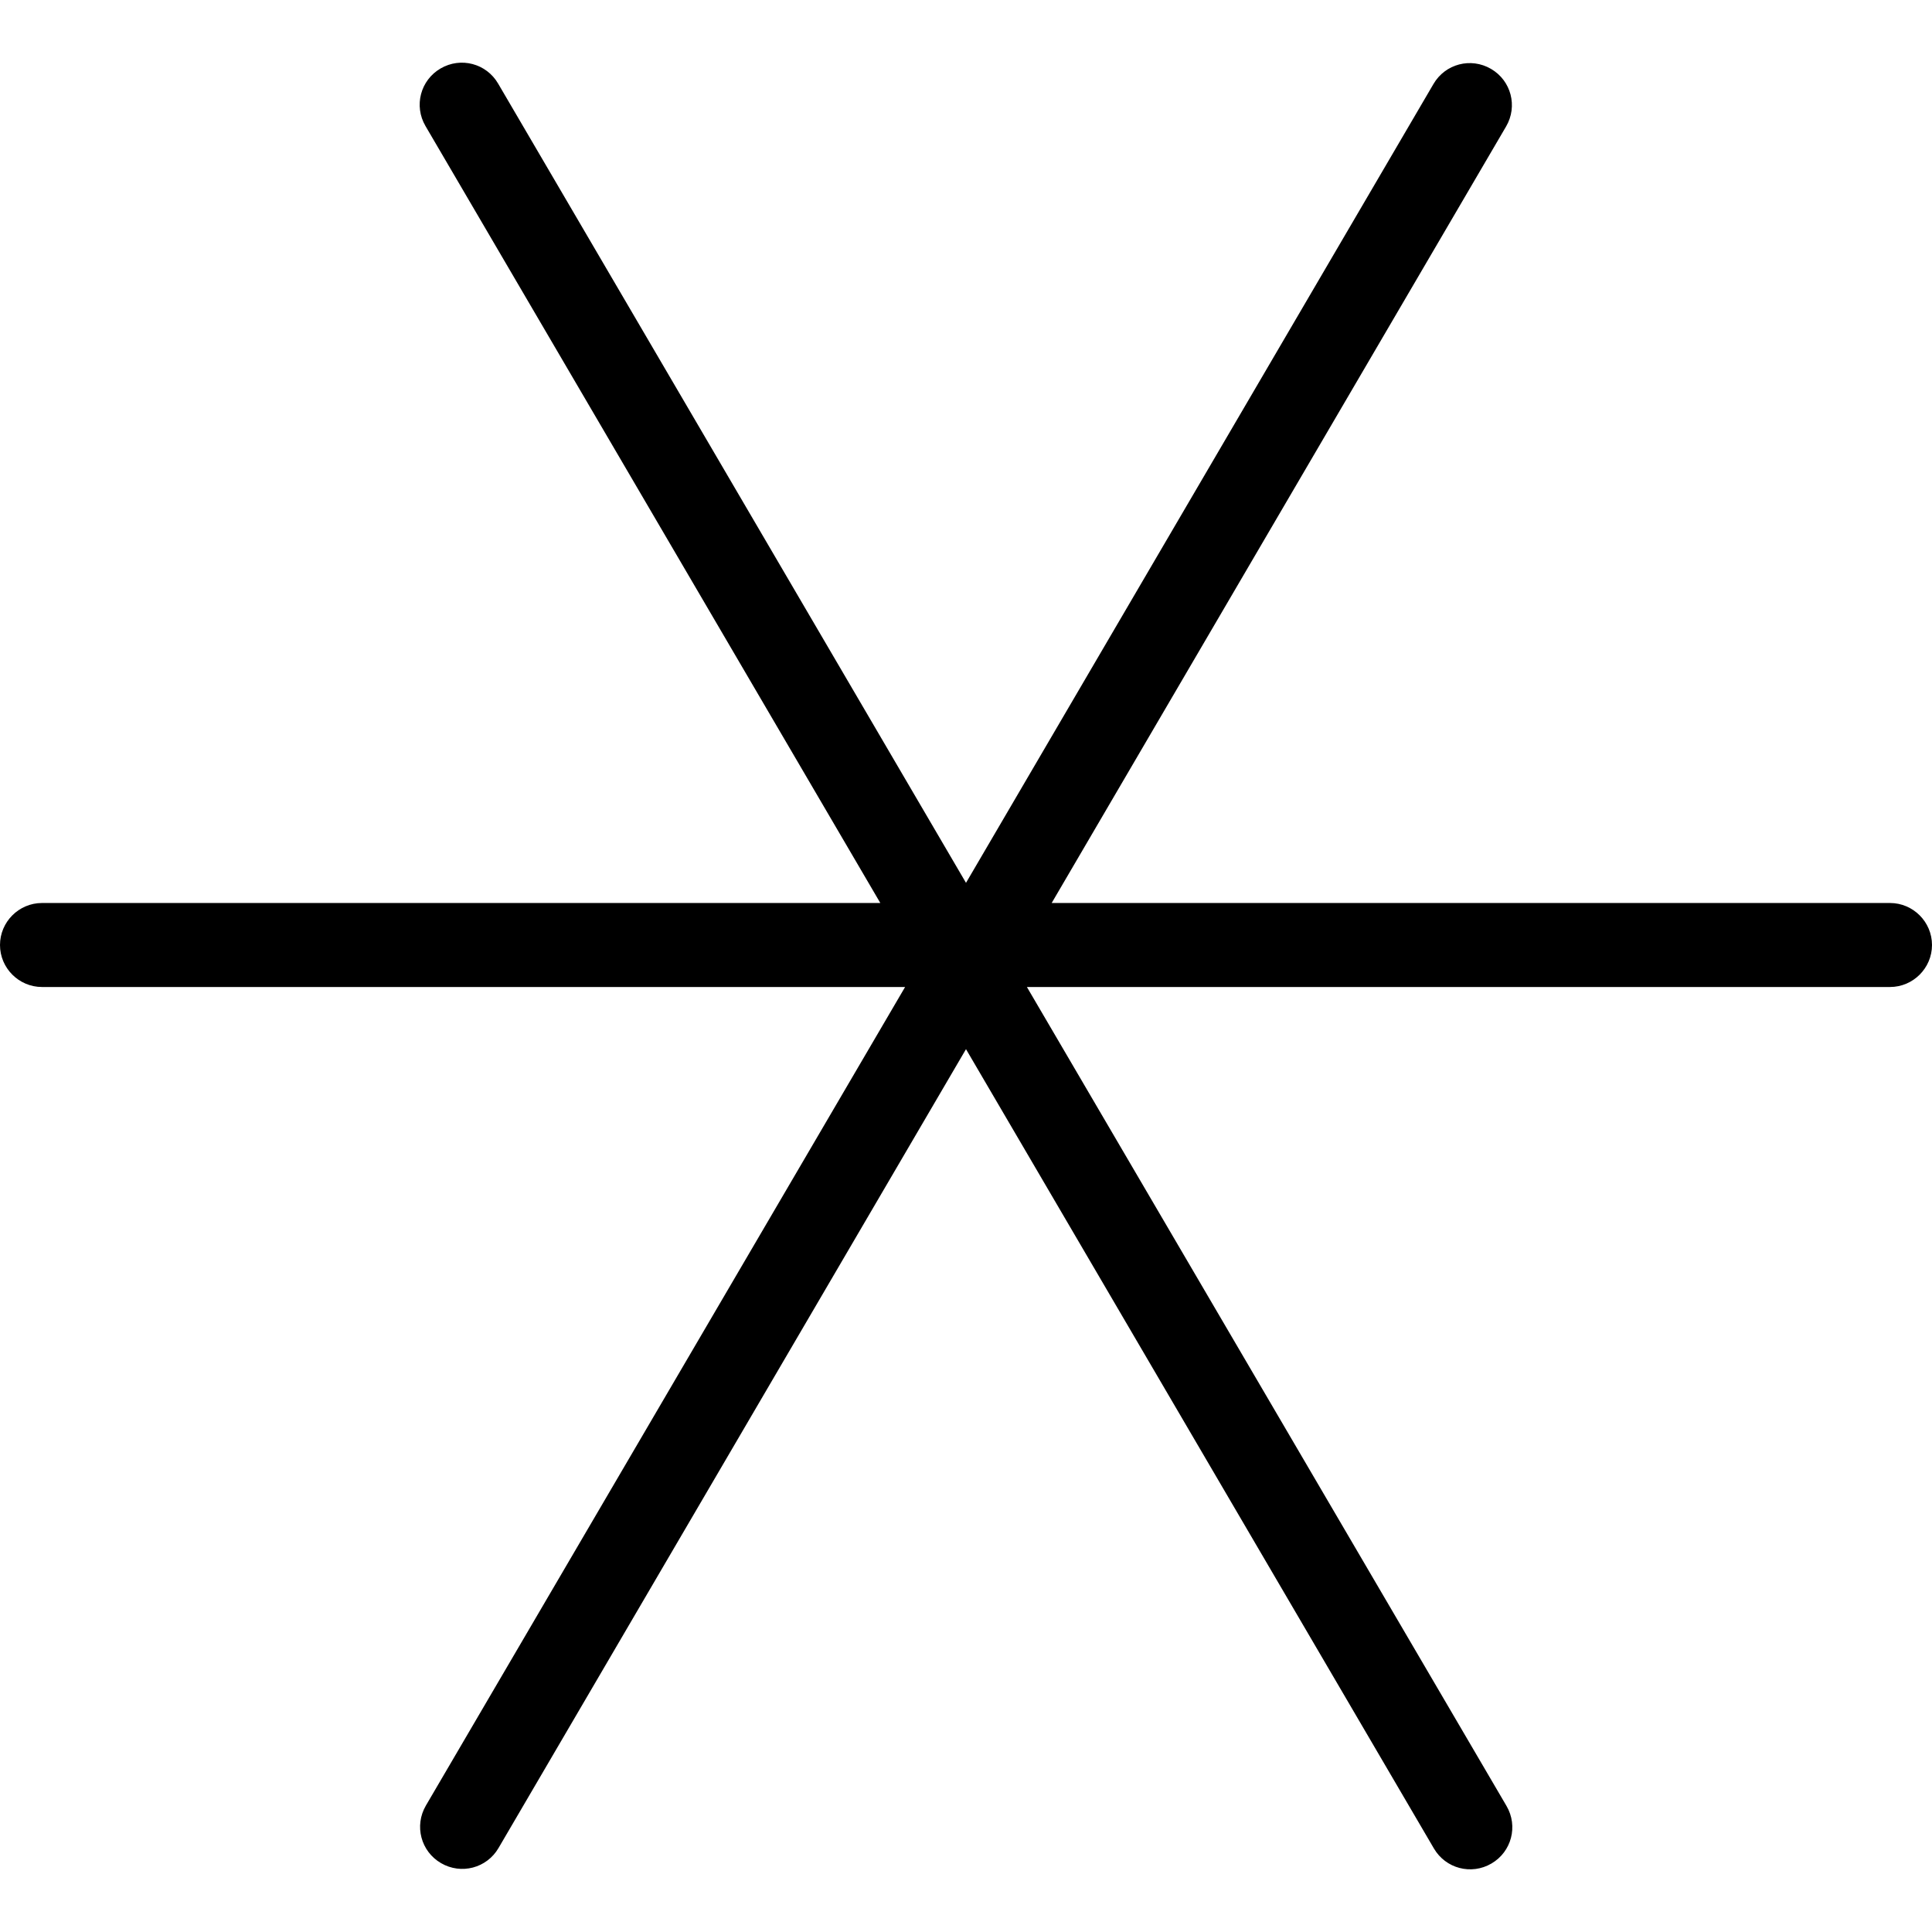 <?xml version="1.0" encoding="iso-8859-1"?>
<!-- Uploaded to: SVG Repo, www.svgrepo.com, Generator: SVG Repo Mixer Tools -->
<svg fill="#000000" height="800px" width="800px" version="1.1" id="Layer_1" xmlns="http://www.w3.org/2000/svg" xmlns:xlink="http://www.w3.org/1999/xlink" 
	 viewBox="0 0 490.667 490.667" xml:space="preserve">
<g>
	<g>
		<path d="M480,229.333H267.093L382.507,32.107c2.987-5.12,1.28-11.627-3.84-14.613c-5.12-2.987-11.627-1.28-14.613,3.84
			l-118.72,202.88L126.507,21.227c-2.987-5.12-9.493-6.827-14.613-3.84c-5.12,2.987-6.827,9.493-3.84,14.613l115.52,197.333H10.667
			C4.8,229.333,0,234.133,0,240c0,5.867,4.8,10.667,10.667,10.667h219.2L108.16,458.56c-2.987,5.12-1.28,11.627,3.84,14.613
			c5.12,2.987,11.627,1.28,14.613-3.84l118.72-202.88L364.16,469.44c2.987,5.12,9.493,6.827,14.613,3.84
			c5.12-2.987,6.827-9.493,3.84-14.613l-121.813-208H480c5.867,0,10.667-4.8,10.667-10.667
			C490.667,234.133,485.867,229.333,480,229.333z"/>
	</g>
</g>
</svg>